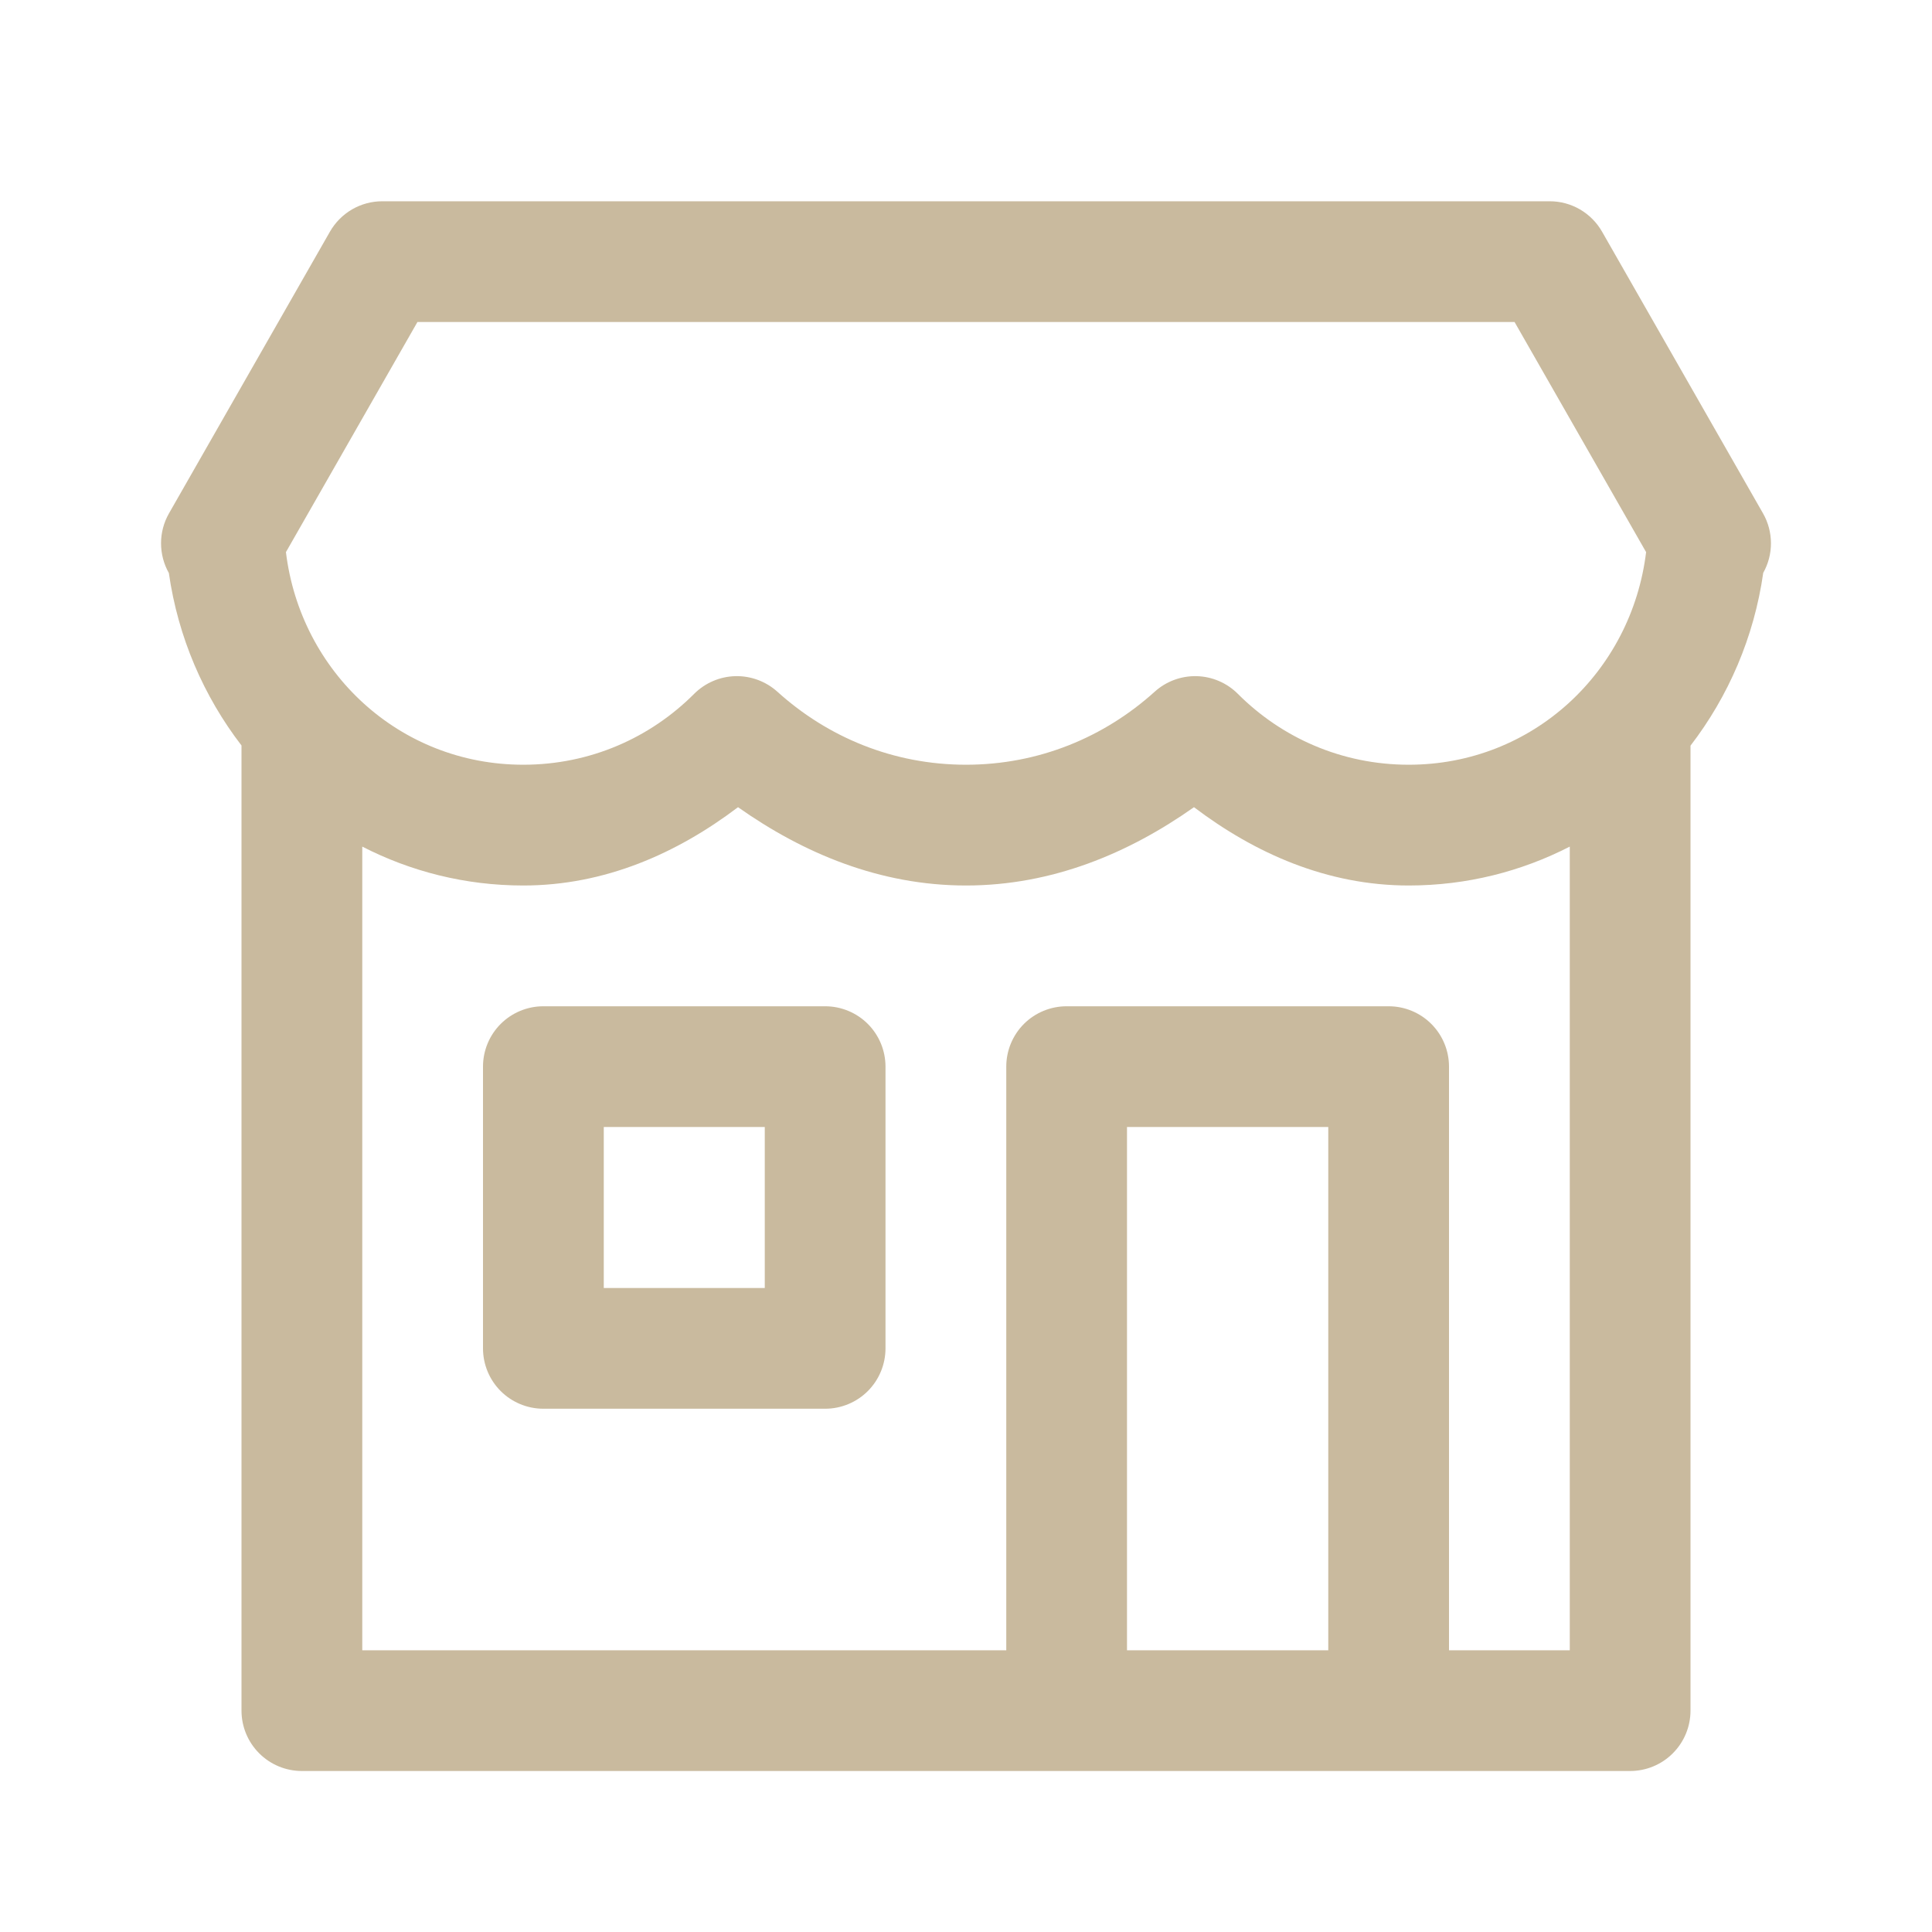 <svg width="45" height="45" viewBox="0 0 45 45" fill="none" xmlns="http://www.w3.org/2000/svg">
<path d="M8.906 4.688C8.658 4.687 8.415 4.753 8.2 4.877C7.986 5.002 7.808 5.181 7.685 5.396L3.935 11.959C3.815 12.17 3.751 12.409 3.751 12.652C3.751 12.896 3.813 13.135 3.933 13.347C4.147 14.845 4.746 16.22 5.625 17.364V39.844C5.625 40.217 5.773 40.574 6.037 40.838C6.301 41.102 6.658 41.25 7.031 41.25H37.969C38.342 41.25 38.7 41.102 38.963 40.838C39.227 40.574 39.375 40.217 39.375 39.844V17.368C40.256 16.222 40.856 14.843 41.069 13.343C41.188 13.131 41.25 12.893 41.249 12.65C41.248 12.408 41.185 12.169 41.065 11.959L37.315 5.396C37.192 5.181 37.014 5.002 36.8 4.877C36.585 4.753 36.342 4.687 36.094 4.688H8.906ZM9.723 7.5H35.277L38.341 12.86C38.001 15.648 35.7 17.812 32.813 17.812C31.25 17.812 29.851 17.182 28.832 16.161C28.577 15.906 28.234 15.758 27.873 15.749C27.513 15.74 27.162 15.87 26.895 16.111C25.725 17.168 24.198 17.812 22.5 17.812C20.802 17.812 19.275 17.168 18.106 16.111C17.838 15.87 17.488 15.74 17.127 15.749C16.767 15.758 16.423 15.906 16.168 16.161C15.149 17.182 13.75 17.812 12.188 17.812C9.3 17.812 6.999 15.648 6.66 12.86L9.723 7.5ZM17.19 18.801C18.713 19.876 20.496 20.625 22.5 20.625C24.504 20.625 26.287 19.876 27.81 18.801C29.226 19.873 30.907 20.625 32.813 20.625C34.167 20.625 35.439 20.296 36.563 19.719V38.438H33.75V24.844C33.75 24.471 33.602 24.113 33.338 23.849C33.075 23.586 32.717 23.438 32.344 23.438H24.844C24.471 23.438 24.113 23.586 23.849 23.849C23.586 24.113 23.438 24.471 23.438 24.844V38.438H8.438V19.719C9.561 20.296 10.832 20.625 12.188 20.625C14.093 20.625 15.774 19.873 17.19 18.801ZM12.656 23.438C12.283 23.438 11.926 23.586 11.662 23.849C11.398 24.113 11.25 24.471 11.25 24.844V31.406C11.25 31.779 11.398 32.137 11.662 32.401C11.926 32.664 12.283 32.812 12.656 32.812H19.219C19.592 32.812 19.95 32.664 20.213 32.401C20.477 32.137 20.625 31.779 20.625 31.406V24.844C20.625 24.471 20.477 24.113 20.213 23.849C19.95 23.586 19.592 23.438 19.219 23.438H12.656ZM14.063 26.25H17.813V30H14.063V26.25ZM26.25 26.25H30.938V38.438H26.25V26.25Z" fill="#C9BA9E"/>
</svg>
